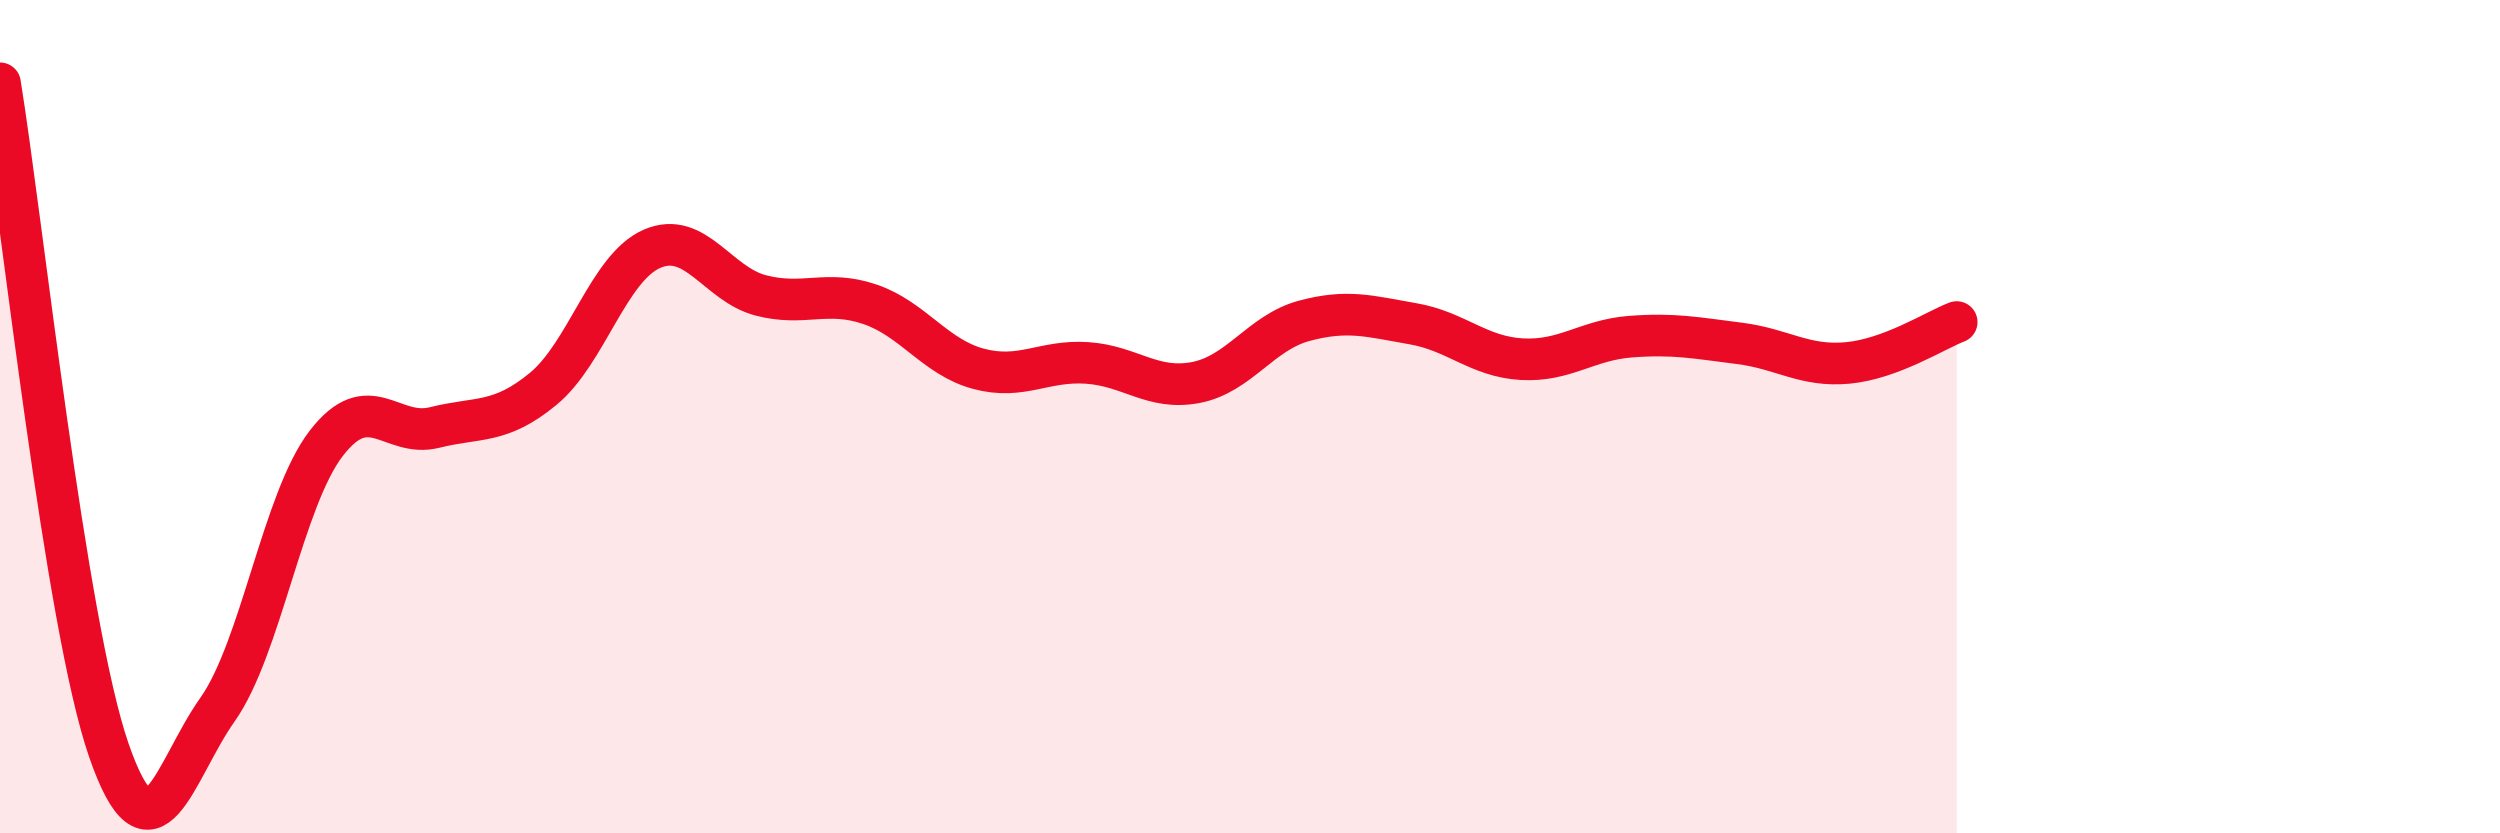 
    <svg width="60" height="20" viewBox="0 0 60 20" xmlns="http://www.w3.org/2000/svg">
      <path
        d="M 0,2 C 0.52,5.2 1.57,14.99 2.61,18 C 3.65,21.01 4.18,18.5 5.22,17.03 C 6.26,15.56 6.79,11.99 7.83,10.64 C 8.87,9.29 9.39,10.52 10.43,10.26 C 11.47,10 12,10.19 13.04,9.33 C 14.08,8.47 14.61,6.42 15.65,5.97 C 16.69,5.52 17.22,6.82 18.26,7.09 C 19.3,7.36 19.83,6.95 20.87,7.3 C 21.91,7.65 22.44,8.57 23.48,8.85 C 24.52,9.13 25.05,8.64 26.09,8.71 C 27.13,8.78 27.66,9.38 28.7,9.18 C 29.74,8.98 30.26,7.98 31.3,7.7 C 32.34,7.42 32.87,7.59 33.91,7.77 C 34.95,7.95 35.48,8.56 36.52,8.62 C 37.56,8.68 38.09,8.16 39.13,8.08 C 40.17,8 40.7,8.11 41.74,8.24 C 42.78,8.37 43.31,8.81 44.35,8.71 C 45.39,8.61 46.44,7.93 46.96,7.73L46.96 20L0 20Z"
        fill="#EB0A25"
        opacity="0.1"
        stroke-linecap="round"
        stroke-linejoin="round"
      />
      <path
        d="M 0,2 C 0.52,5.2 1.57,14.99 2.61,18 C 3.65,21.01 4.18,18.5 5.22,17.03 C 6.26,15.56 6.79,11.99 7.83,10.64 C 8.87,9.29 9.39,10.52 10.43,10.26 C 11.47,10 12,10.19 13.04,9.33 C 14.08,8.47 14.61,6.42 15.65,5.97 C 16.69,5.52 17.22,6.82 18.26,7.09 C 19.3,7.36 19.83,6.95 20.87,7.3 C 21.91,7.65 22.44,8.57 23.48,8.85 C 24.52,9.13 25.05,8.64 26.09,8.71 C 27.13,8.78 27.66,9.38 28.7,9.18 C 29.74,8.98 30.26,7.98 31.3,7.7 C 32.34,7.42 32.87,7.59 33.91,7.77 C 34.95,7.95 35.48,8.56 36.52,8.62 C 37.56,8.68 38.09,8.16 39.13,8.08 C 40.17,8 40.7,8.11 41.74,8.24 C 42.78,8.37 43.31,8.81 44.35,8.71 C 45.39,8.61 46.44,7.93 46.96,7.73"
        stroke="#EB0A25"
        stroke-width="1"
        fill="none"
        stroke-linecap="round"
        stroke-linejoin="round"
      />
    </svg>
  